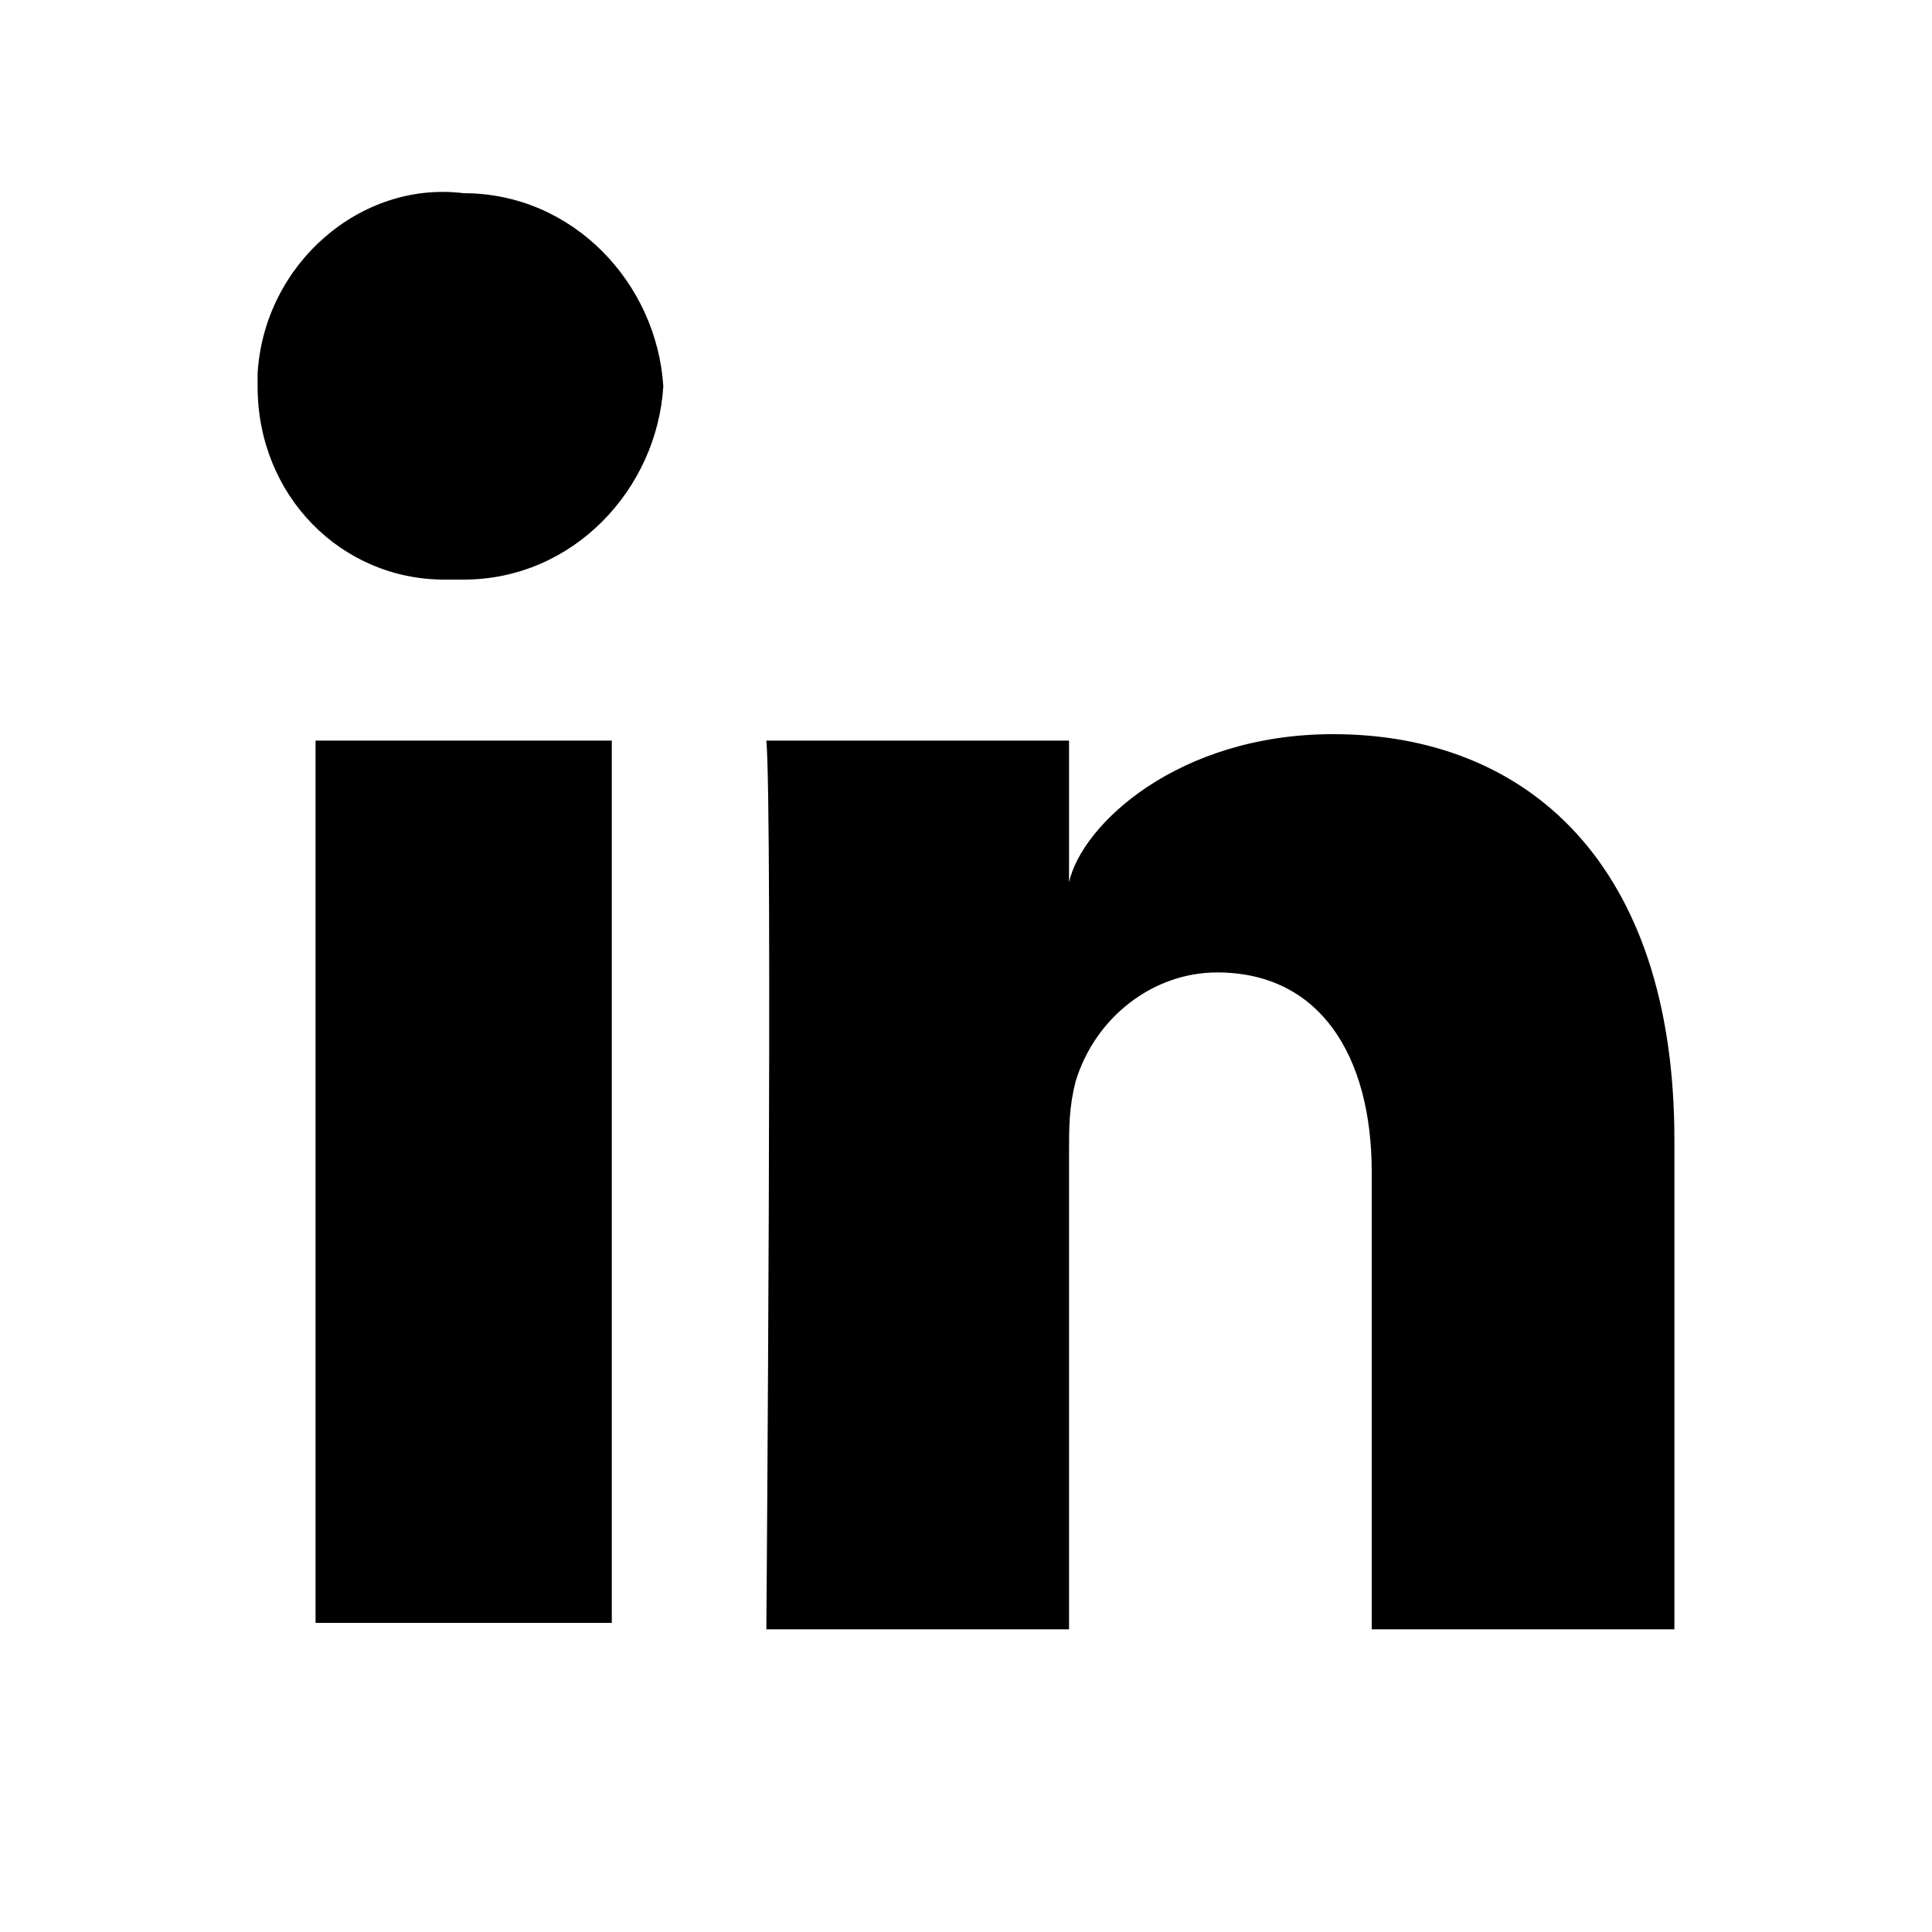 <?xml version="1.0" encoding="utf-8"?>
<!-- Generator: Adobe Illustrator 23.0.3, SVG Export Plug-In . SVG Version: 6.00 Build 0)  -->
<svg version="1.1" id="Ebene_1" xmlns="http://www.w3.org/2000/svg" xmlns:xlink="http://www.w3.org/1999/xlink" x="0px" y="0px"
	 viewBox="0 0 30 30" style="enable-background:new 0 0 30 30;" xml:space="preserve">
<title>linkedin_social_icon_hover</title>
<g id="Icons_Social">
	<g id="LinkedIn">
		<rect x="4.9" y="11.5" width="4.6" height="13.7"/>
		<path d="M20.7,11.4c-2.4,0-3.9,1.4-4.1,2.3v-2.2h-4.7c0.1,1.1,0,13.8,0,13.8h4.7v-7.4c0-0.4,0-0.7,0.1-1.1c0.3-1,1.2-1.7,2.2-1.7
			c1.6,0,2.4,1.3,2.4,3.1v7.1H26v-7.6C26,13.4,23.7,11.4,20.7,11.4z"/>
		<path d="M7.2,3C5.6,2.8,4.1,4.1,4,5.8C4,5.9,4,5.9,4,6c0,1.7,1.3,3,2.9,3c0.1,0,0.2,0,0.3,0l0,0c1.7,0,3-1.4,3.1-3
			C10.2,4.4,8.9,3,7.2,3z"/>
	</g>
</g>
</svg>
